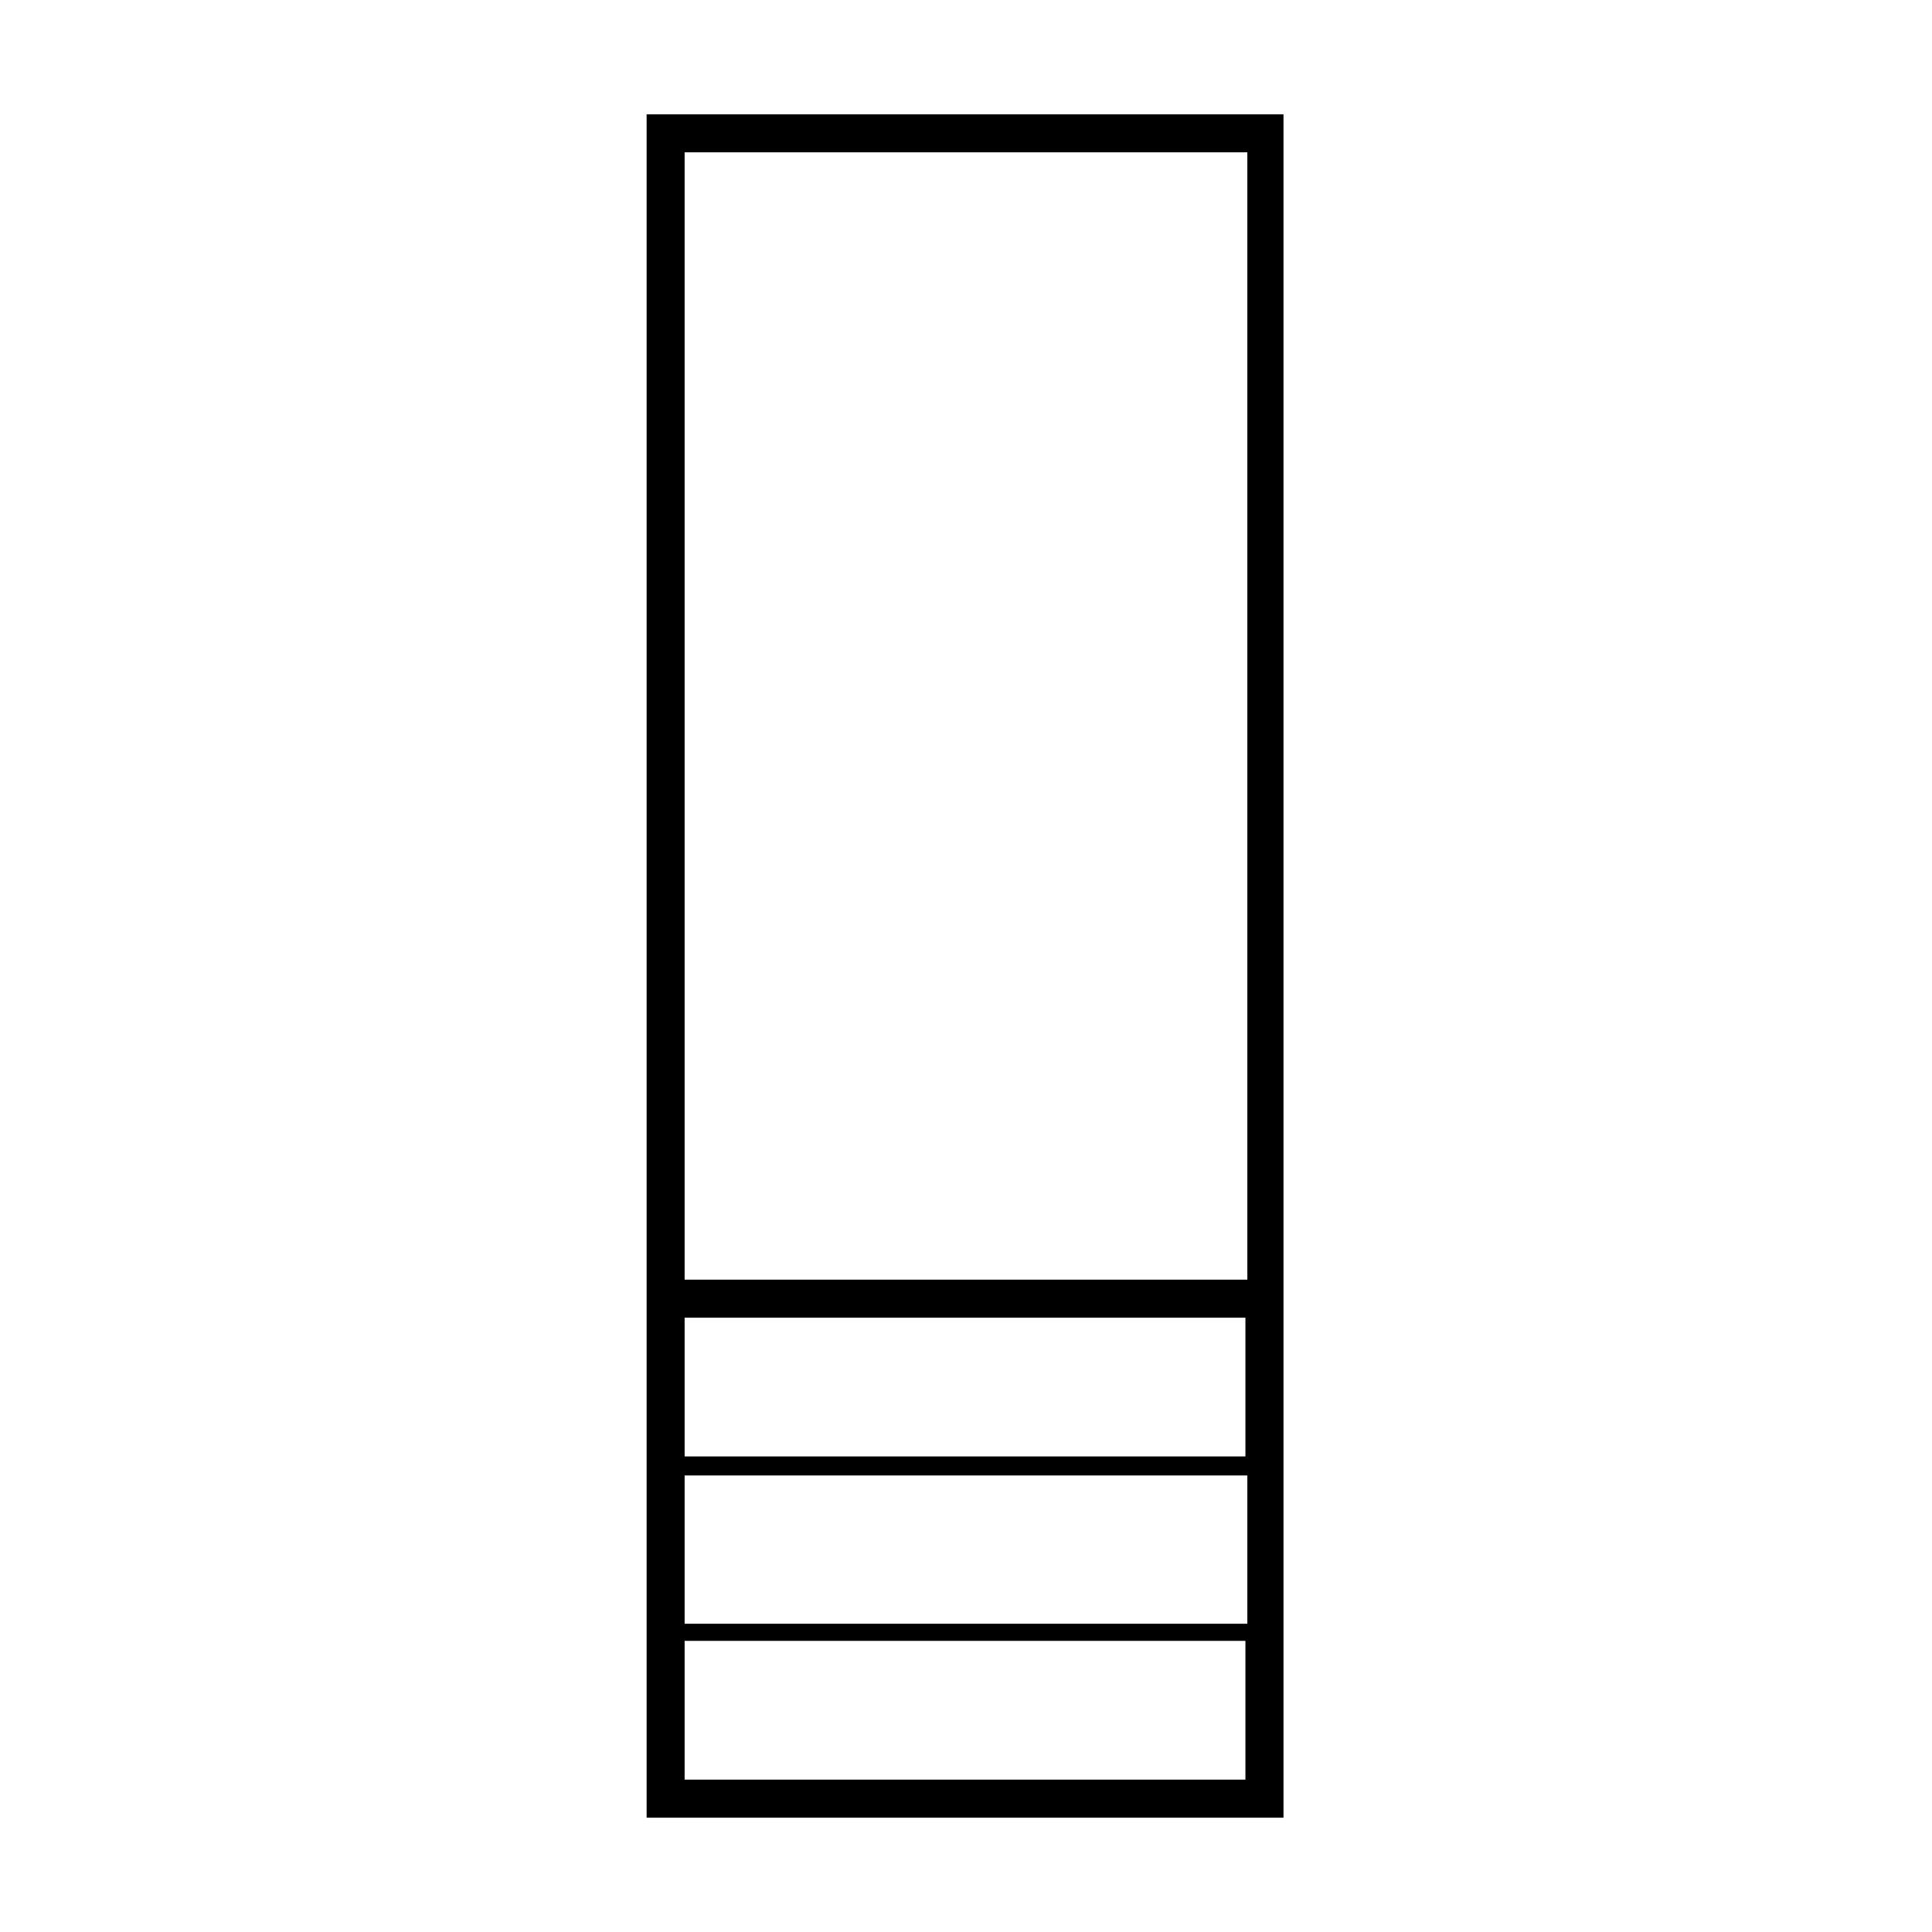 <?xml version="1.0" encoding="UTF-8"?>
<!-- Uploaded to: SVG Repo, www.svgrepo.com, Generator: SVG Repo Mixer Tools -->
<svg fill="#000000" width="800px" height="800px" version="1.1" viewBox="144 144 512 512" xmlns="http://www.w3.org/2000/svg">
 <path d="m315.36 174.29v451.41h168.78v-451.41zm159.2 10.074v298.76h-149.13v-298.76zm-149.13 345.61v-36.777h148.62v36.777zm149.13 5.039v39.297h-149.13v-39.297zm-149.13 80.609v-36.777h148.62v36.777z"/>
</svg>